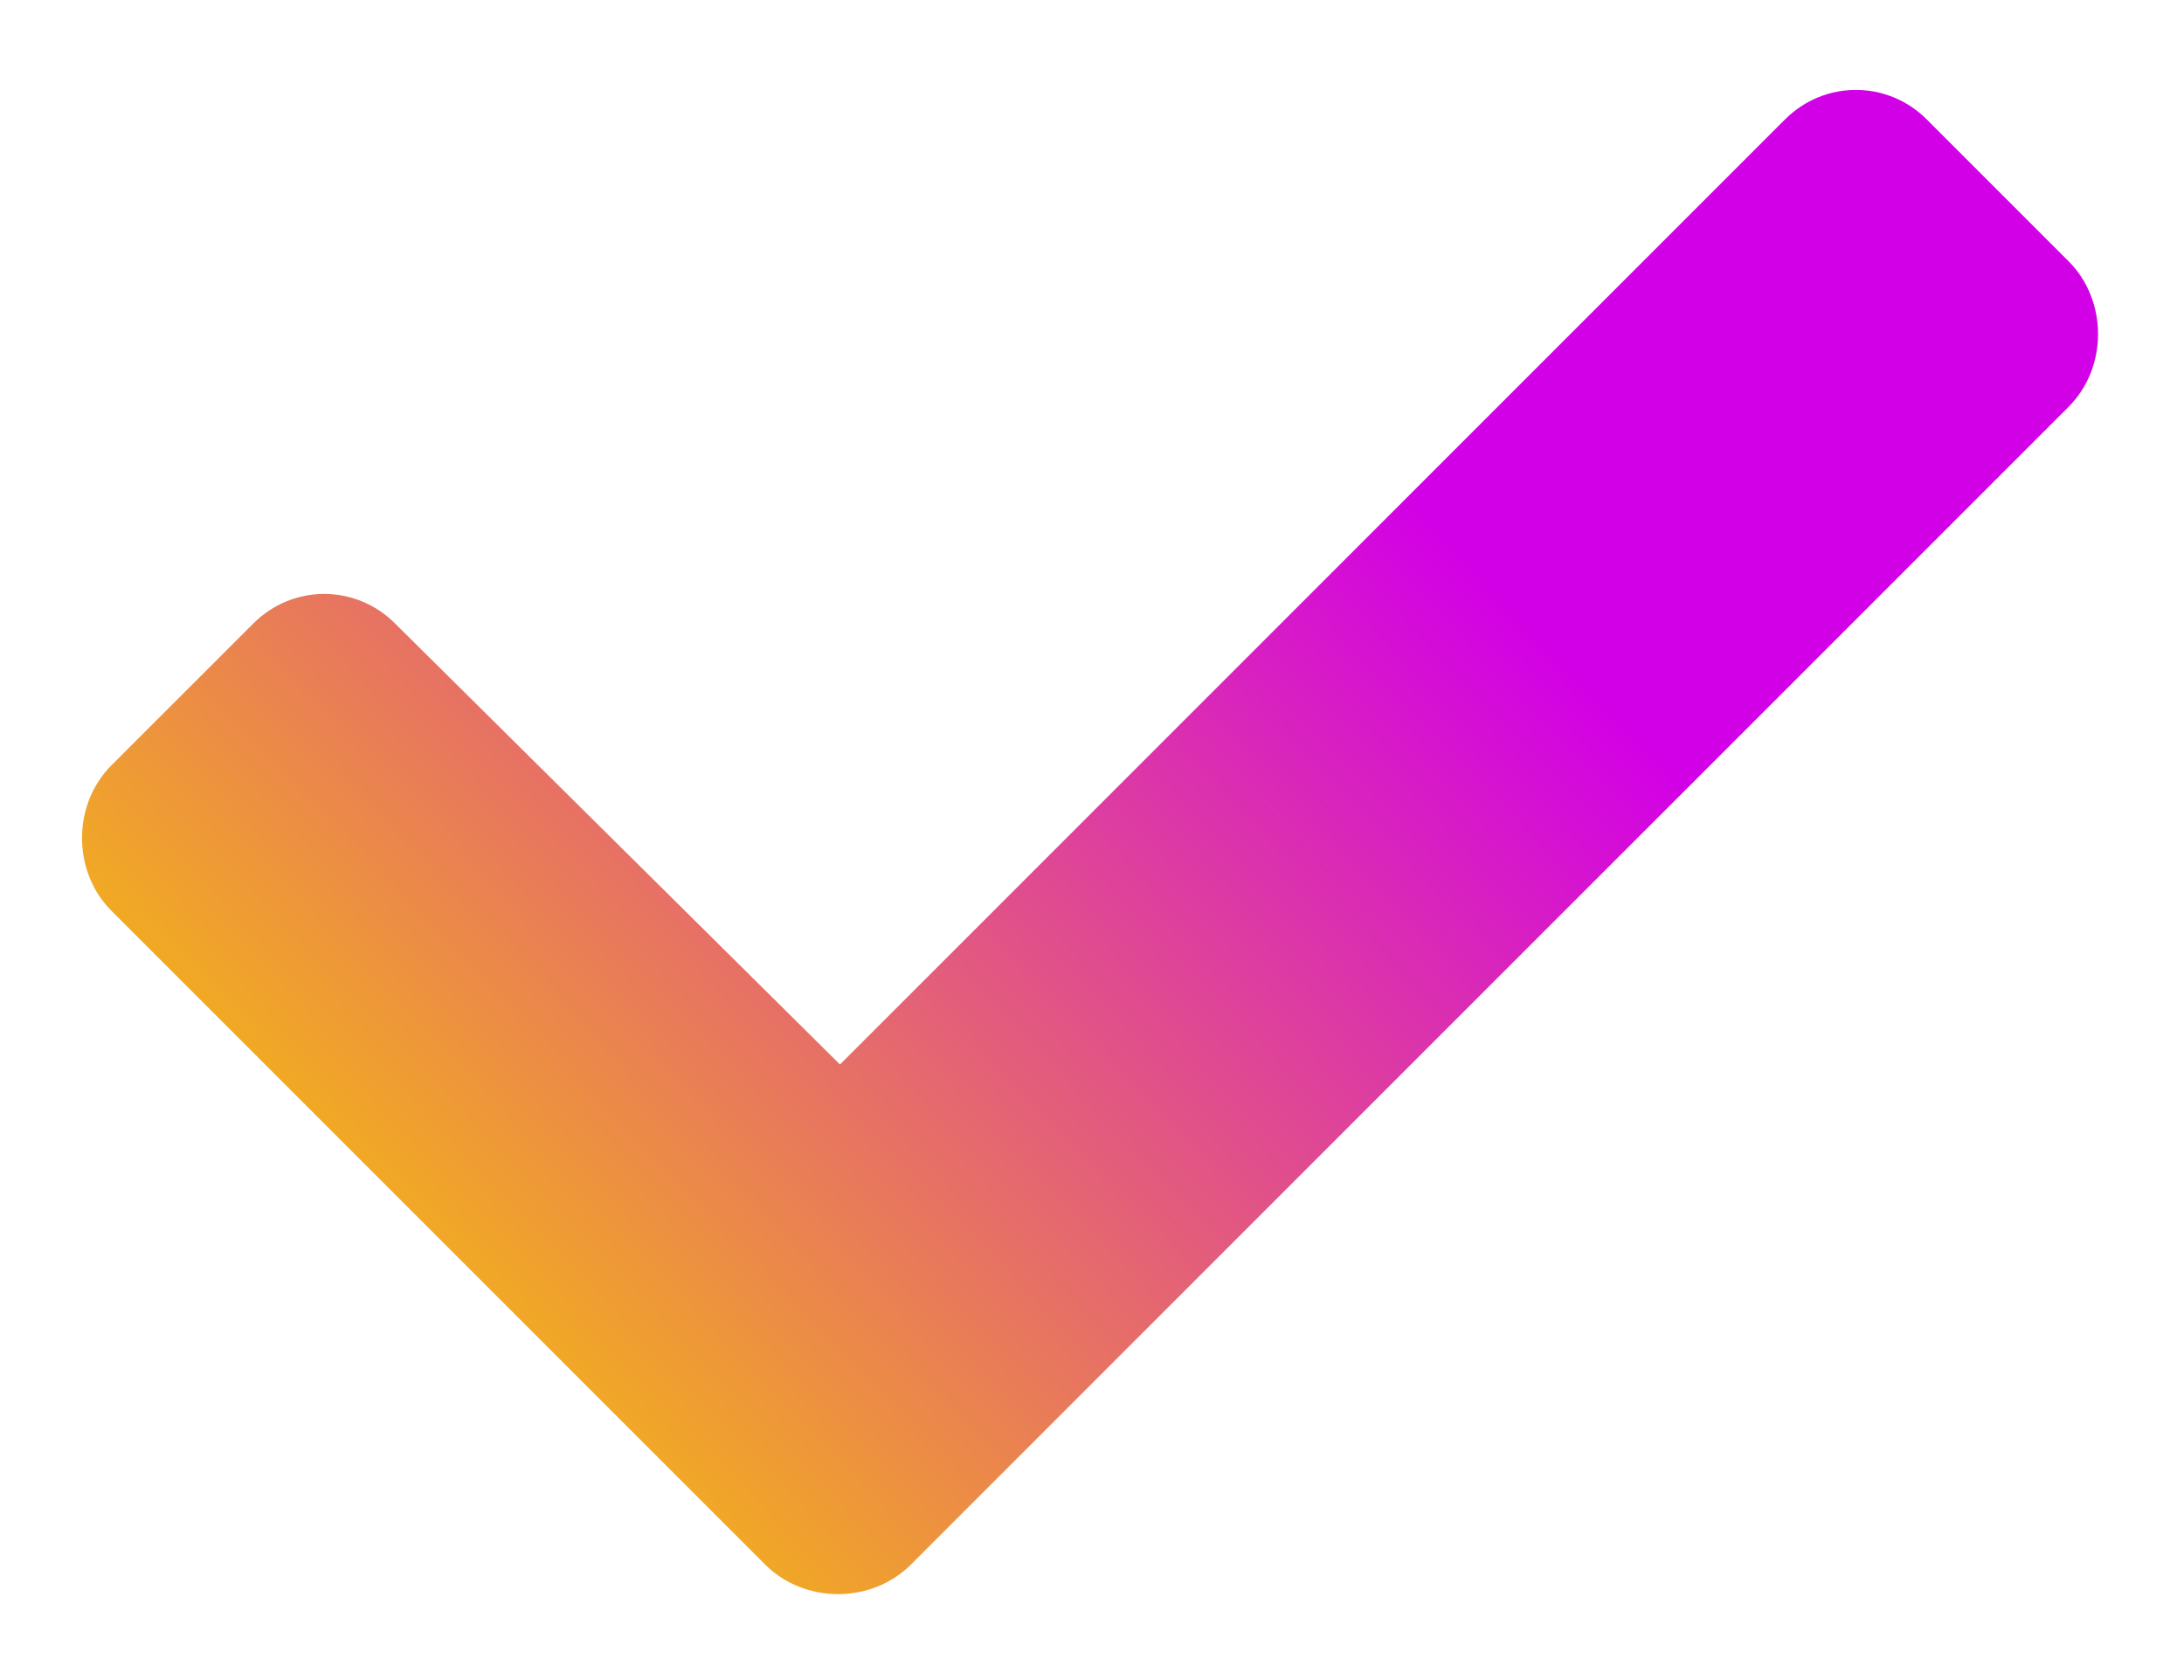 <svg width="26" height="20" viewBox="0 0 26 20" fill="none" xmlns="http://www.w3.org/2000/svg">
<path d="M9.109 18.625L1.328 10.844C0.859 10.375 0.859 9.578 1.328 9.109L3.016 7.422C3.484 6.953 4.234 6.953 4.703 7.422L10 12.672L21.25 1.422C21.719 0.953 22.469 0.953 22.938 1.422L24.625 3.109C25.094 3.578 25.094 4.375 24.625 4.844L10.844 18.625C10.375 19.094 9.578 19.094 9.109 18.625Z" fill="url(#paint0_linear_1606_6648)"/>
<defs>
<linearGradient id="paint0_linear_1606_6648" x1="16.6" y1="5.696" x2="4.735" y2="17.087" gradientUnits="userSpaceOnUse">
<stop stop-color="#D200E6"/>
<stop offset="1" stop-color="#F5BF0B"/>
</linearGradient>
</defs>
</svg>
